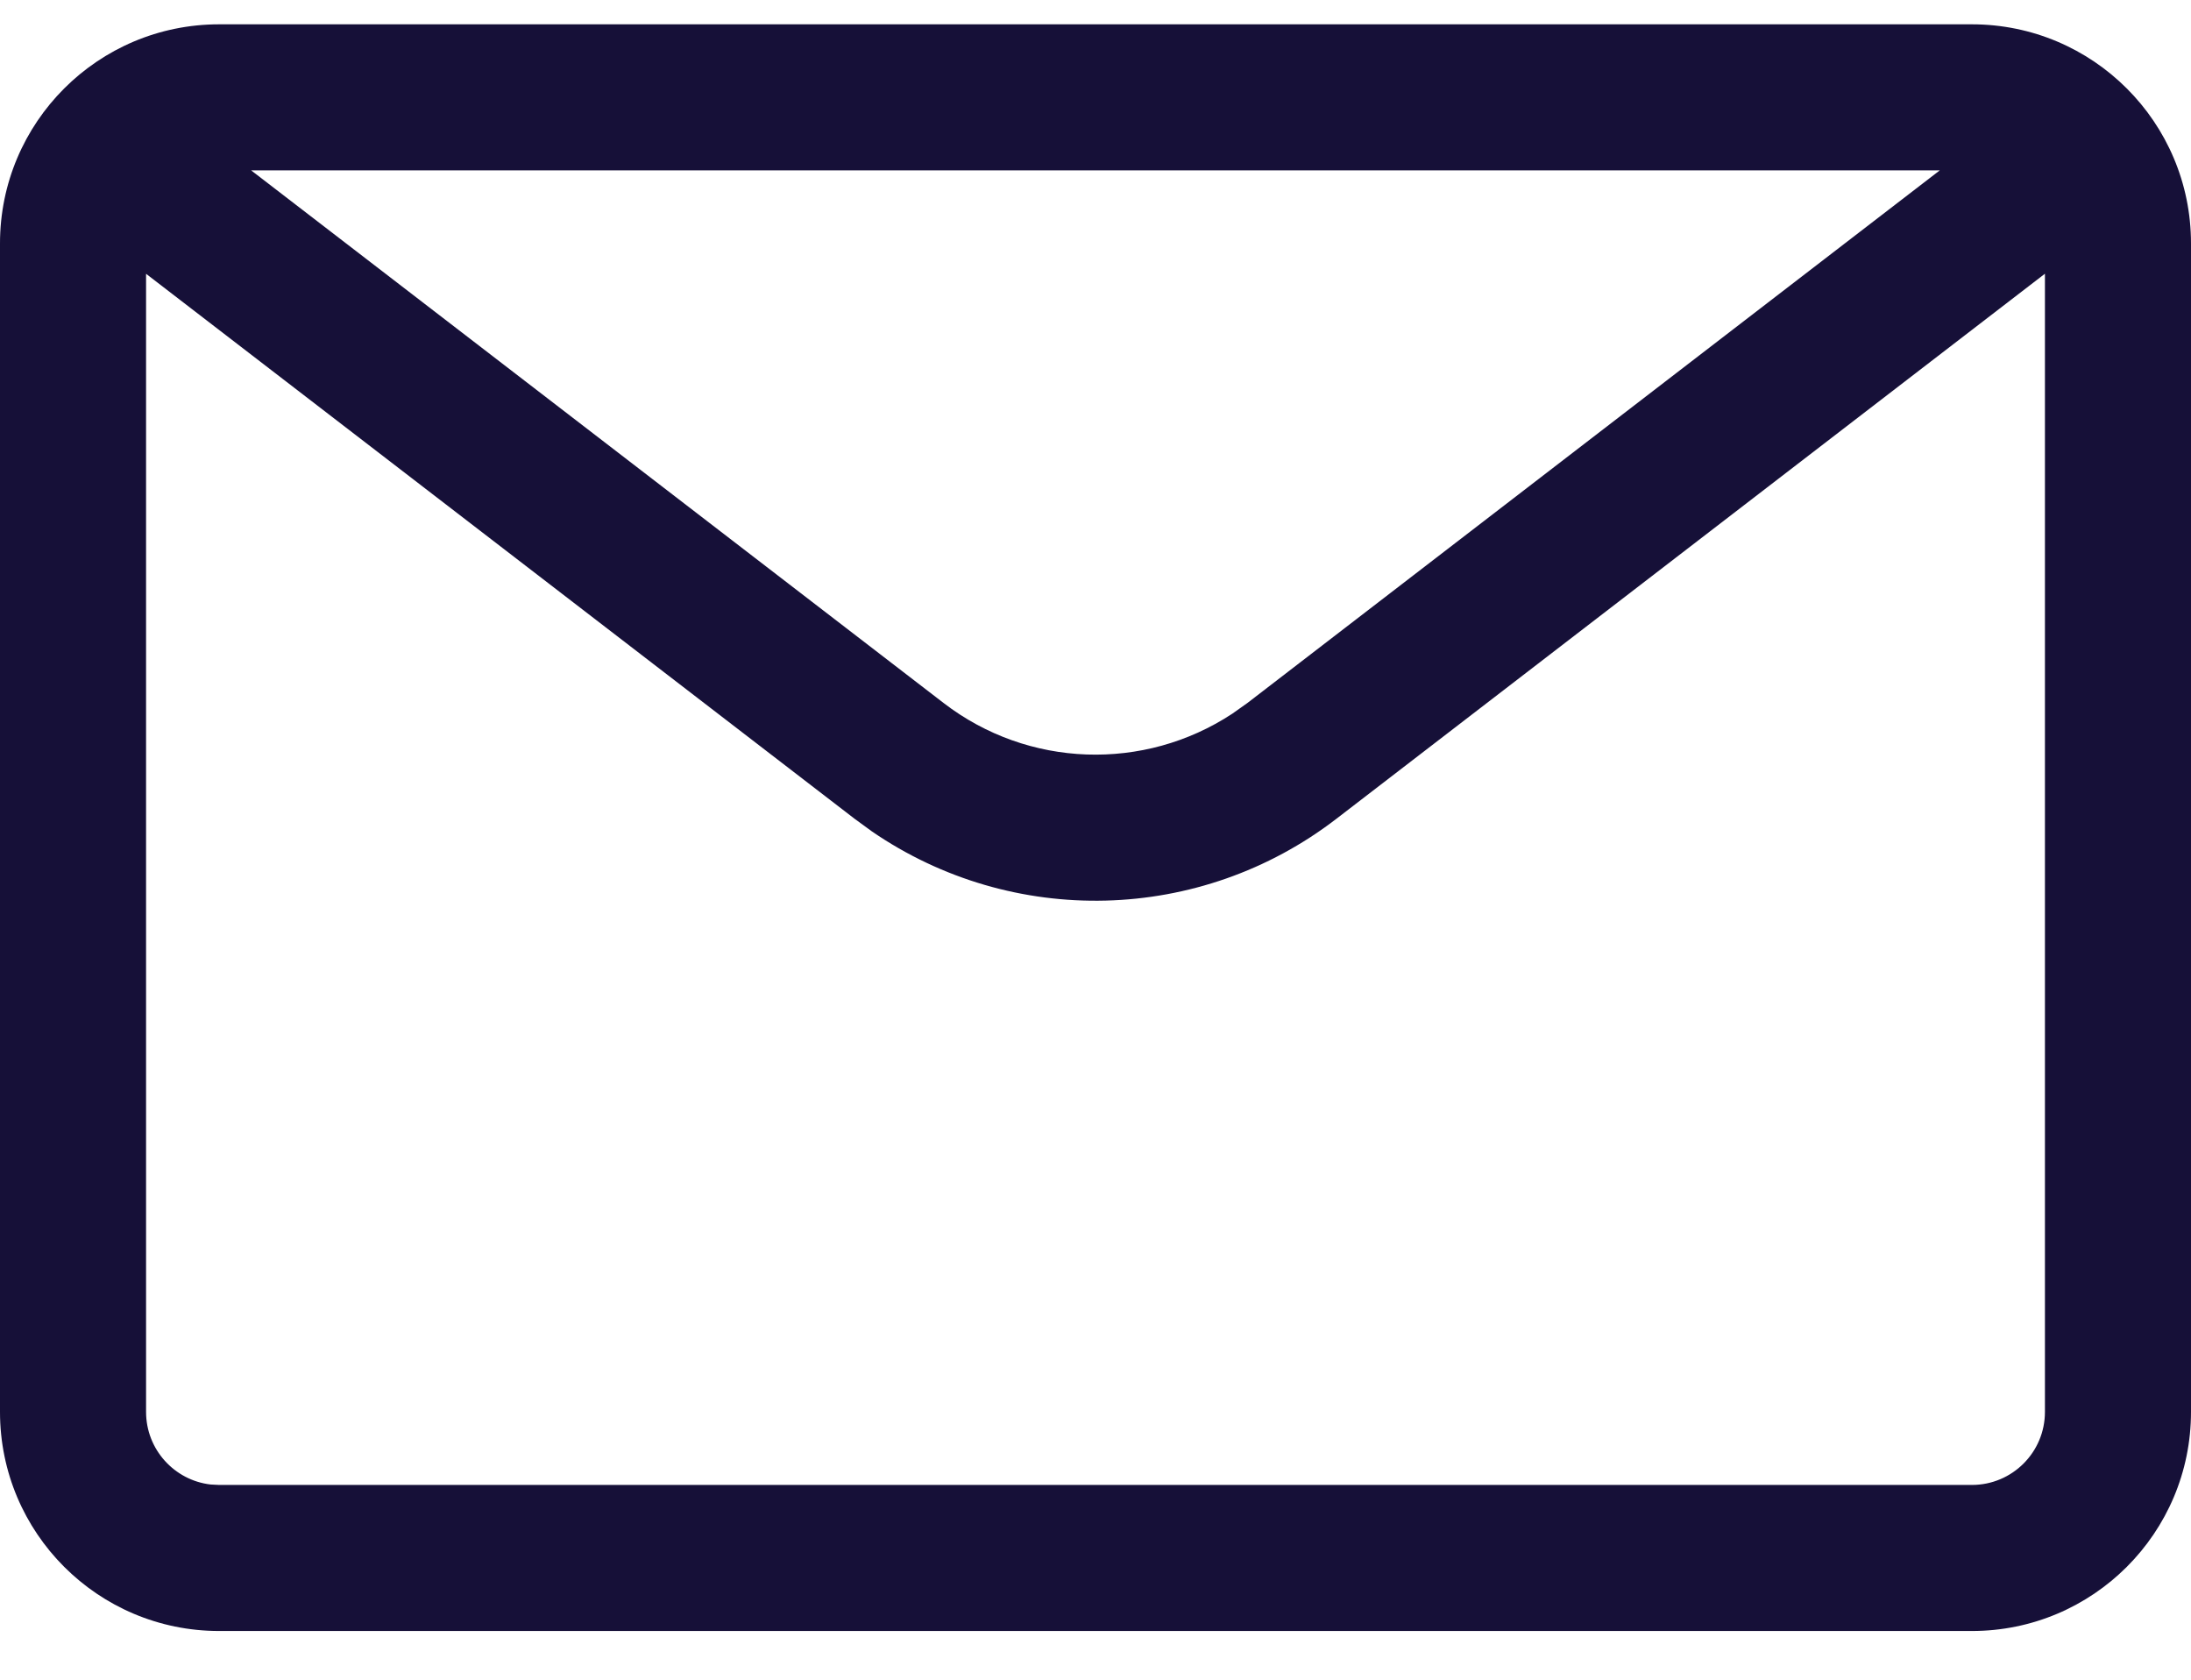 <?xml version="1.0" encoding="UTF-8"?>
<svg width="30px" height="23px" viewBox="0 0 30 23" version="1.1" xmlns="http://www.w3.org/2000/svg" xmlns:xlink="http://www.w3.org/1999/xlink">
    <title>30D27F5A-D4F8-4B9C-9F09-4055126BEF75</title>
    <g id="Page-1" stroke="none" stroke-width="1" fill="none" fill-rule="evenodd">
        <g id="ADP-ICONS" transform="translate(-549, -375)" fill="#161038">
            <g id="Regular/24px/General/email-action-unread" transform="translate(549, 375)">
                <path d="M27,0.333 C28.657,0.333 30,1.676 30,3.333 L30,3.333 L30,19.333 C30,20.99 28.657,22.333 27,22.333 L27,22.333 L3,22.333 C1.343,22.333 -6.25004564e-08,20.99 -6.25004564e-08,19.333 L-6.25004564e-08,19.333 L-6.25004564e-08,3.333 C-6.25004564e-08,1.676 1.343,0.333 3,0.333 L3,0.333 Z M28,3.748 L18.299,11.211 C16.432,12.648 13.861,12.705 11.938,11.384 L11.701,11.211 L2,3.749 L2,19.333 C2,19.846 2.386,20.269 2.883,20.327 L3,20.333 L27,20.333 C27.552,20.333 28,19.886 28,19.333 L28,19.333 L28,3.748 Z M26.56,2.333 L3.439,2.333 L12.92,9.626 C14.078,10.517 15.665,10.566 16.871,9.774 L17.08,9.626 L26.56,2.333 Z" id="Icon-Colour"></path>
            </g>
        </g>
    </g>
</svg>